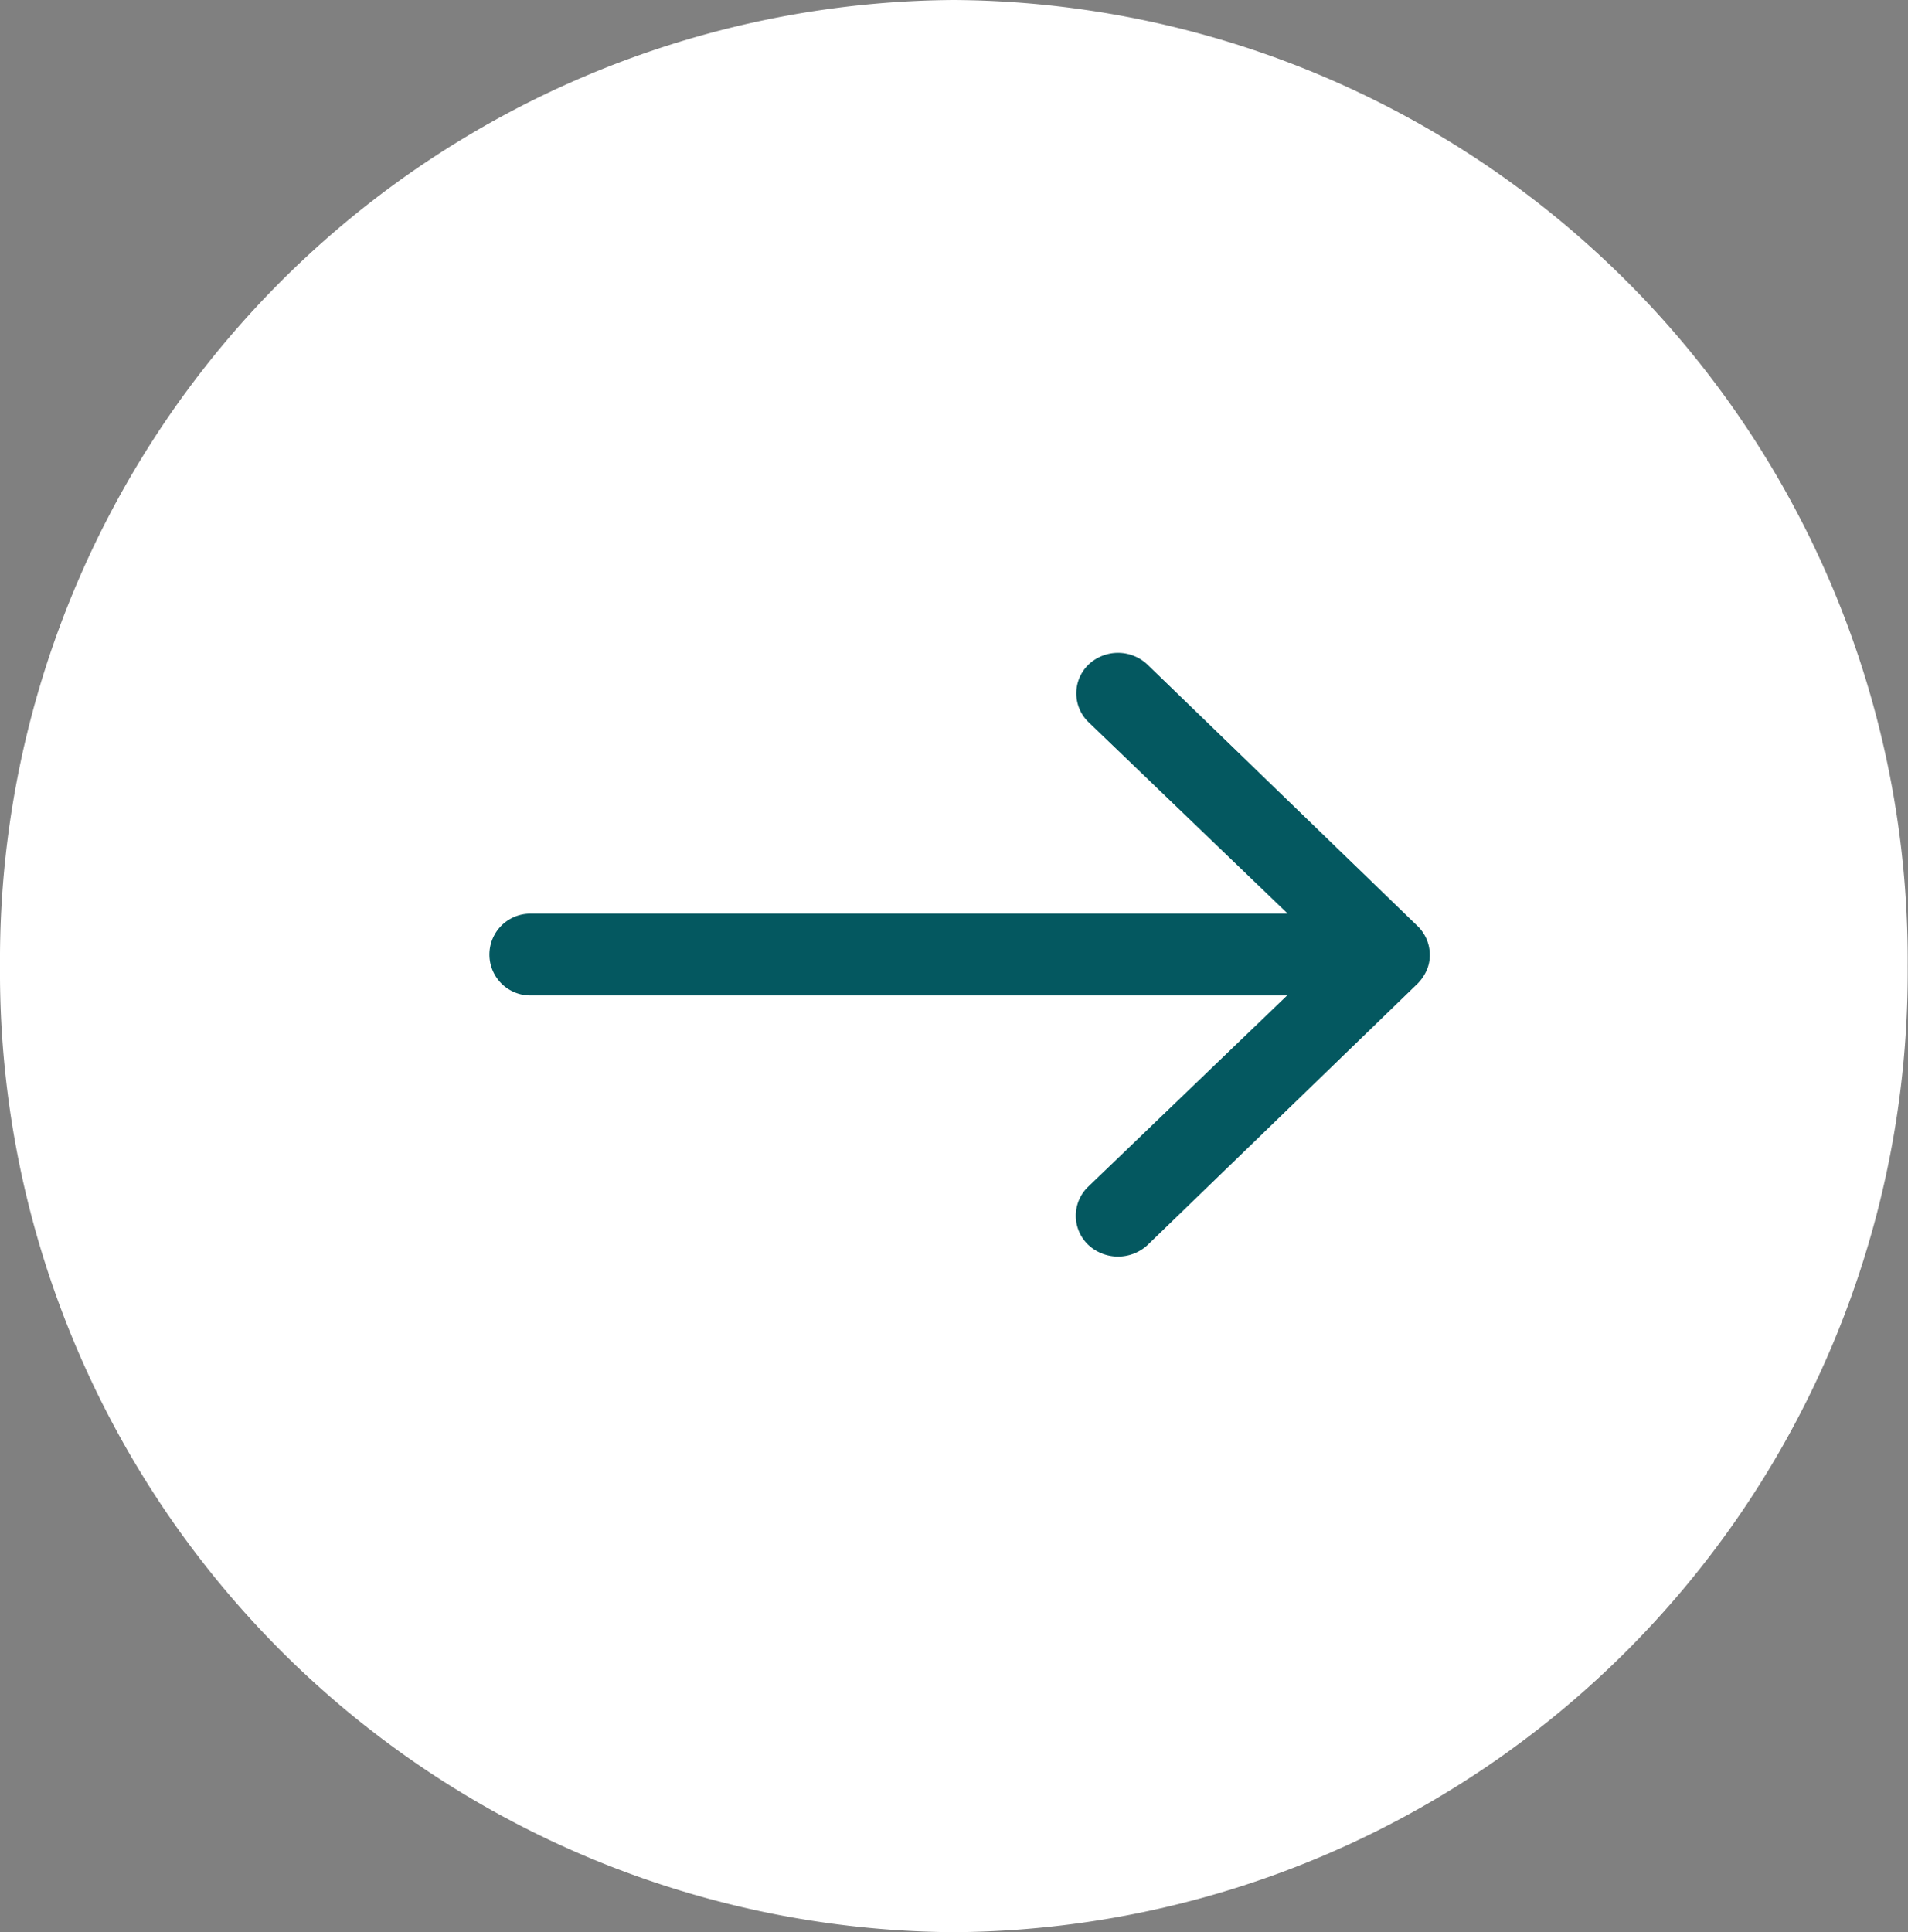 <svg xmlns="http://www.w3.org/2000/svg" width="31.605" height="32" viewBox="0 0 31.605 32">
  <rect x="0" y="0" width="31.605" height="32" fill="#808080" stroke="none"/>
  <g id="Arrow_Button_-_White" data-name="Arrow Button - White" transform="translate(-214.206 -729.968)">
    <path id="Ellipse" d="M15.8,0A15.9,15.9,0,0,1,31.6,16,15.9,15.9,0,0,1,15.8,32,15.9,15.9,0,0,1,0,16,15.9,15.9,0,0,1,15.8,0Z" transform="translate(214.206 729.968)" fill="#fff"/>
    <path id="arrow" d="M17.826,11.443a.662.662,0,0,0-.005.958l3.3,3.172H8.574a.677.677,0,1,0,0,1.354H21.111l-3.3,3.172a.666.666,0,0,0,.005.958.722.722,0,0,0,.992-.005l4.466-4.323h0a.759.759,0,0,0,.146-.214.624.624,0,0,0,.054-.26.665.665,0,0,0-.2-.474l-4.466-4.323A.71.71,0,0,0,17.826,11.443Z" transform="translate(214.416 729.527)" fill="#045860"/>
  </g>
</svg>
